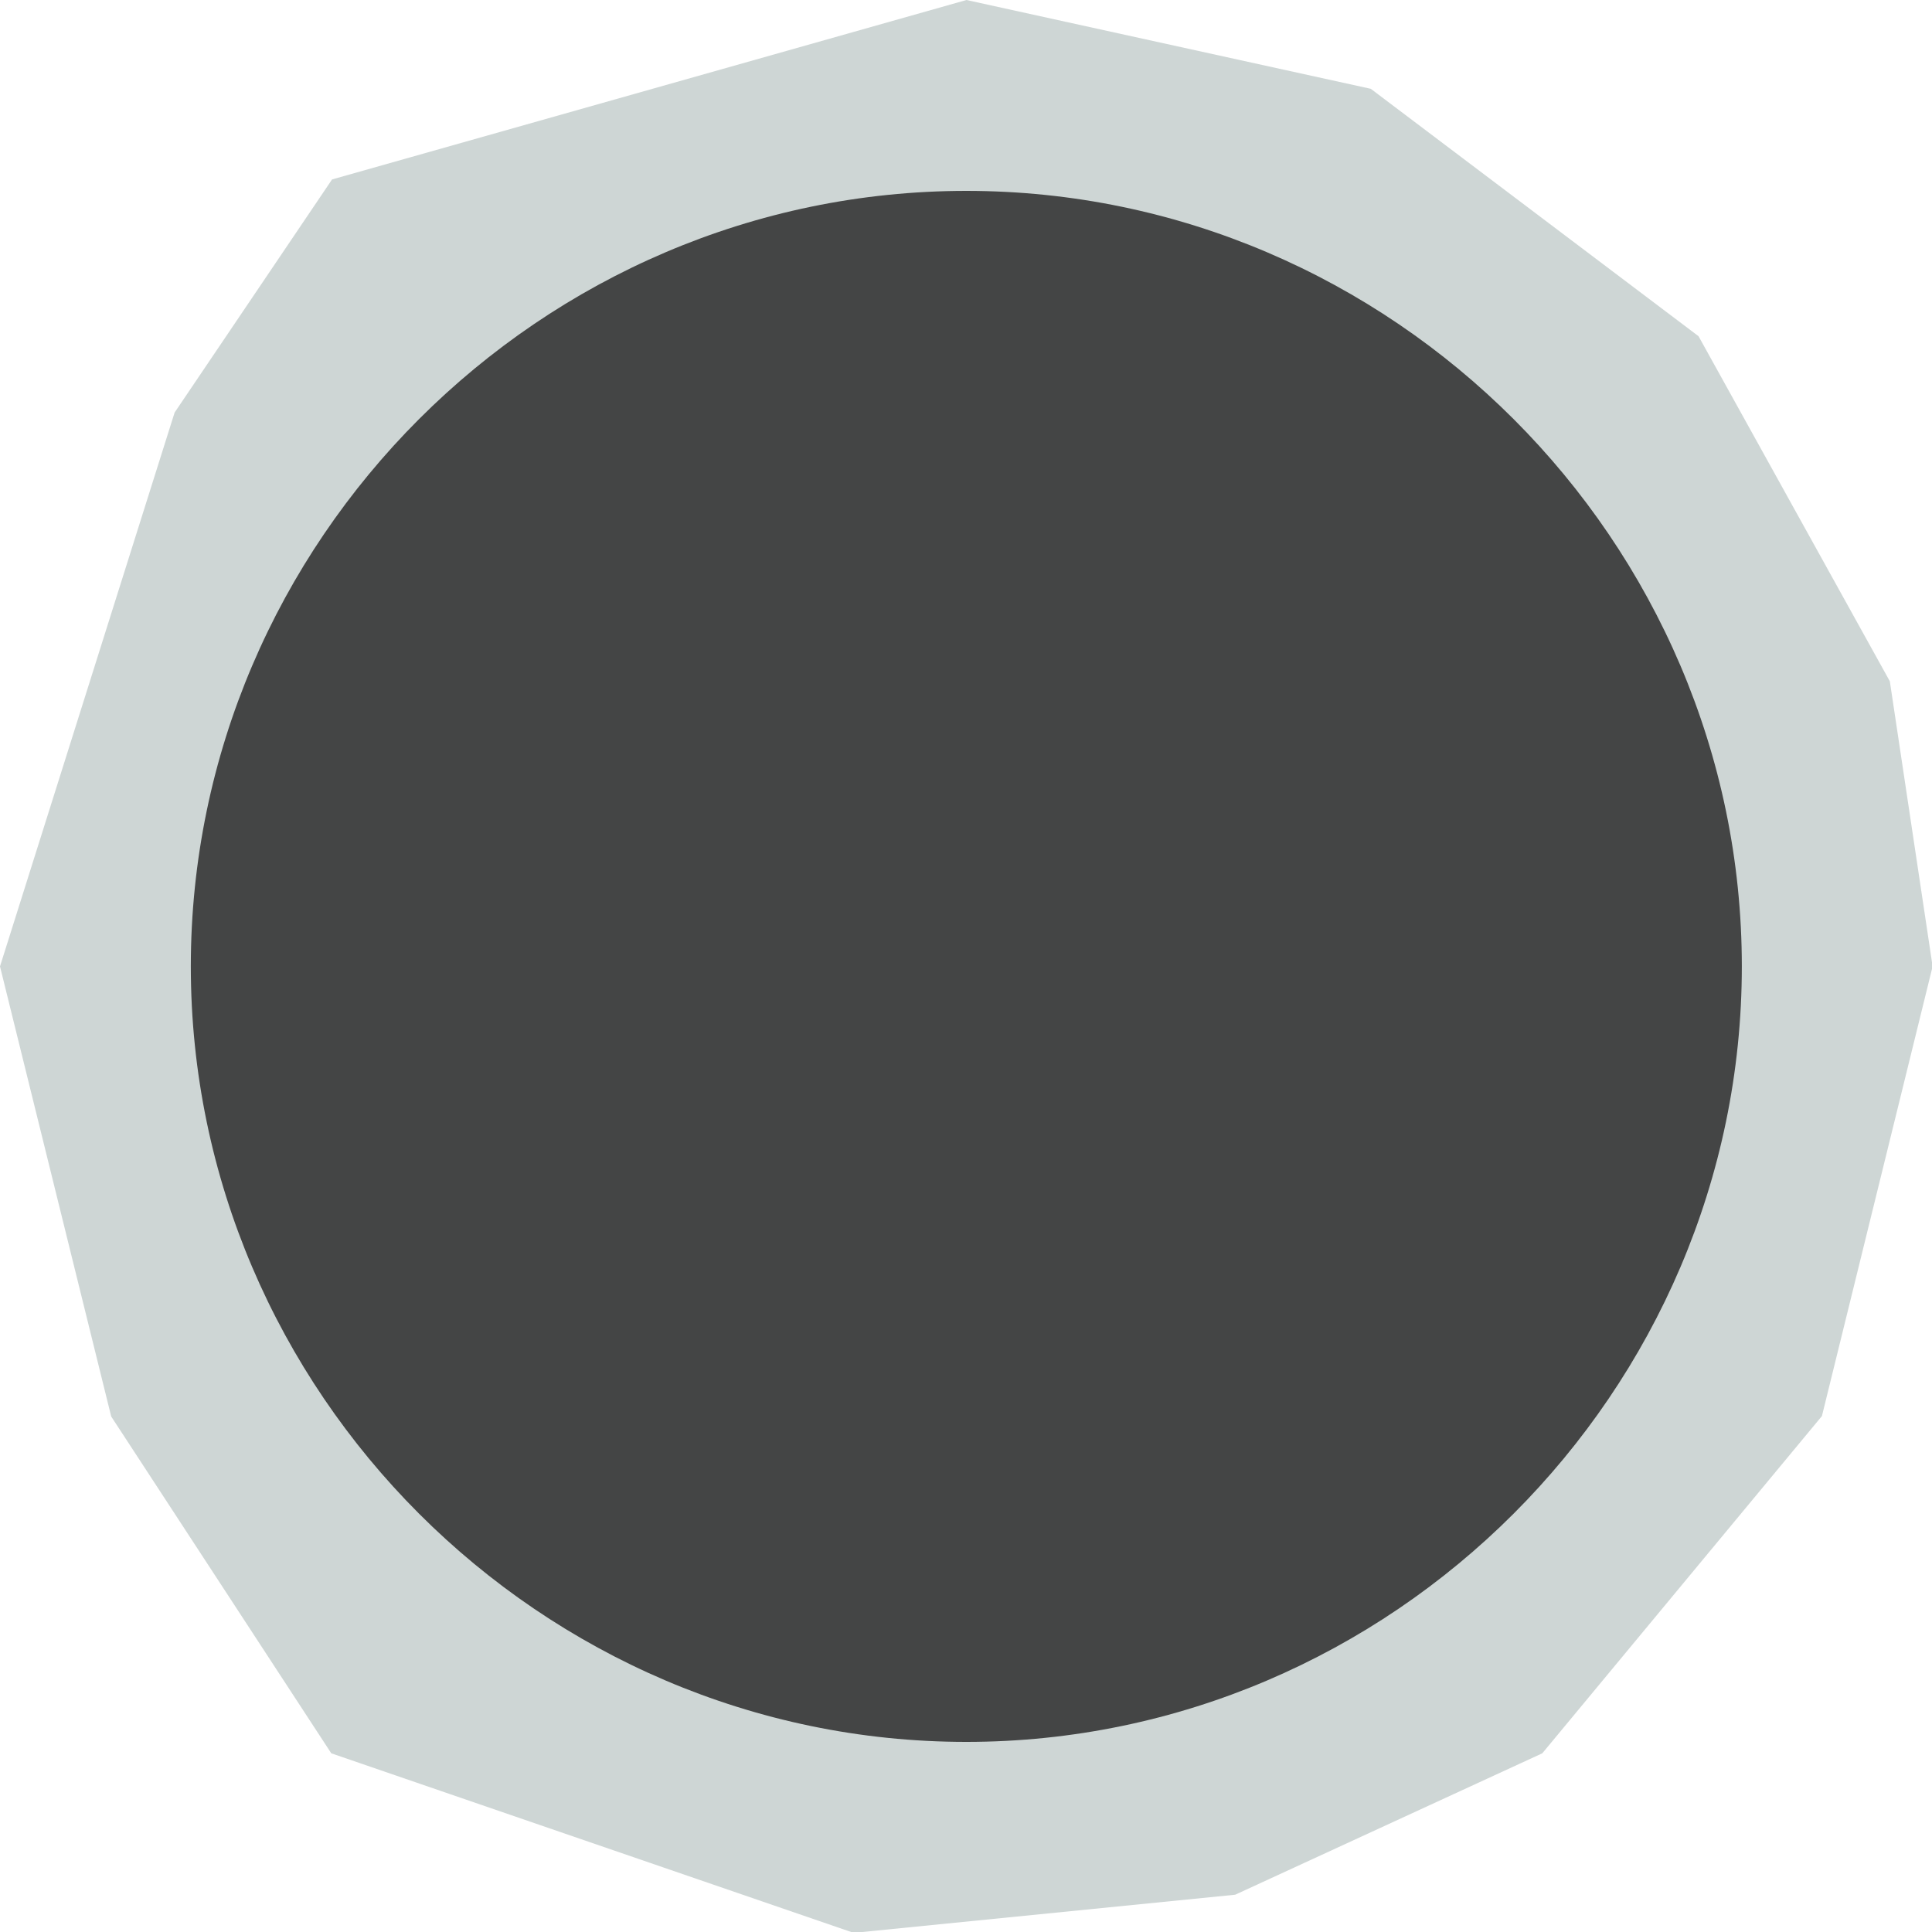<?xml version="1.0" encoding="UTF-8" standalone="no"?>
<!DOCTYPE svg PUBLIC "-//W3C//DTD SVG 1.1//EN" "http://www.w3.org/Graphics/SVG/1.1/DTD/svg11.dtd">
<svg width="30px" height="30px" viewBox="0 0 30 30" version="1.1" xmlns="http://www.w3.org/2000/svg" xmlns:xlink="http://www.w3.org/1999/xlink" xml:space="preserve" xmlns:serif="http://www.serif.com/" style="fill-rule:evenodd;clip-rule:evenodd;stroke-linejoin:round;stroke-miterlimit:2;">
    <g id="Path_104" transform="matrix(1.011,0,0,1.011,0,0)">
        <path d="M14.844,0L5.1,2.756L2.682,6.336L0,14.843L1.708,21.756L5.088,26.929L13.112,29.687L18.971,29.101L23.688,26.929L27.983,21.749L29.683,14.843L29.026,10.464L26.088,5.164L21.054,1.364L14.844,0Z" style="fill:rgb(206,214,213);fill-rule:nonzero;"/>
    </g>
    <g id="Path_115" transform="matrix(1.011,0,0,1.011,2.963,2.964)">
        <path d="M11.911,0C18.445,-0 23.822,5.377 23.822,11.911C23.822,18.445 18.445,23.822 11.911,23.822C5.377,23.822 0,18.445 0,11.911C-0,5.377 5.377,-0 11.911,-0Z" style="fill:rgb(68,69,69);fill-rule:nonzero;"/>
    </g>
</svg>
